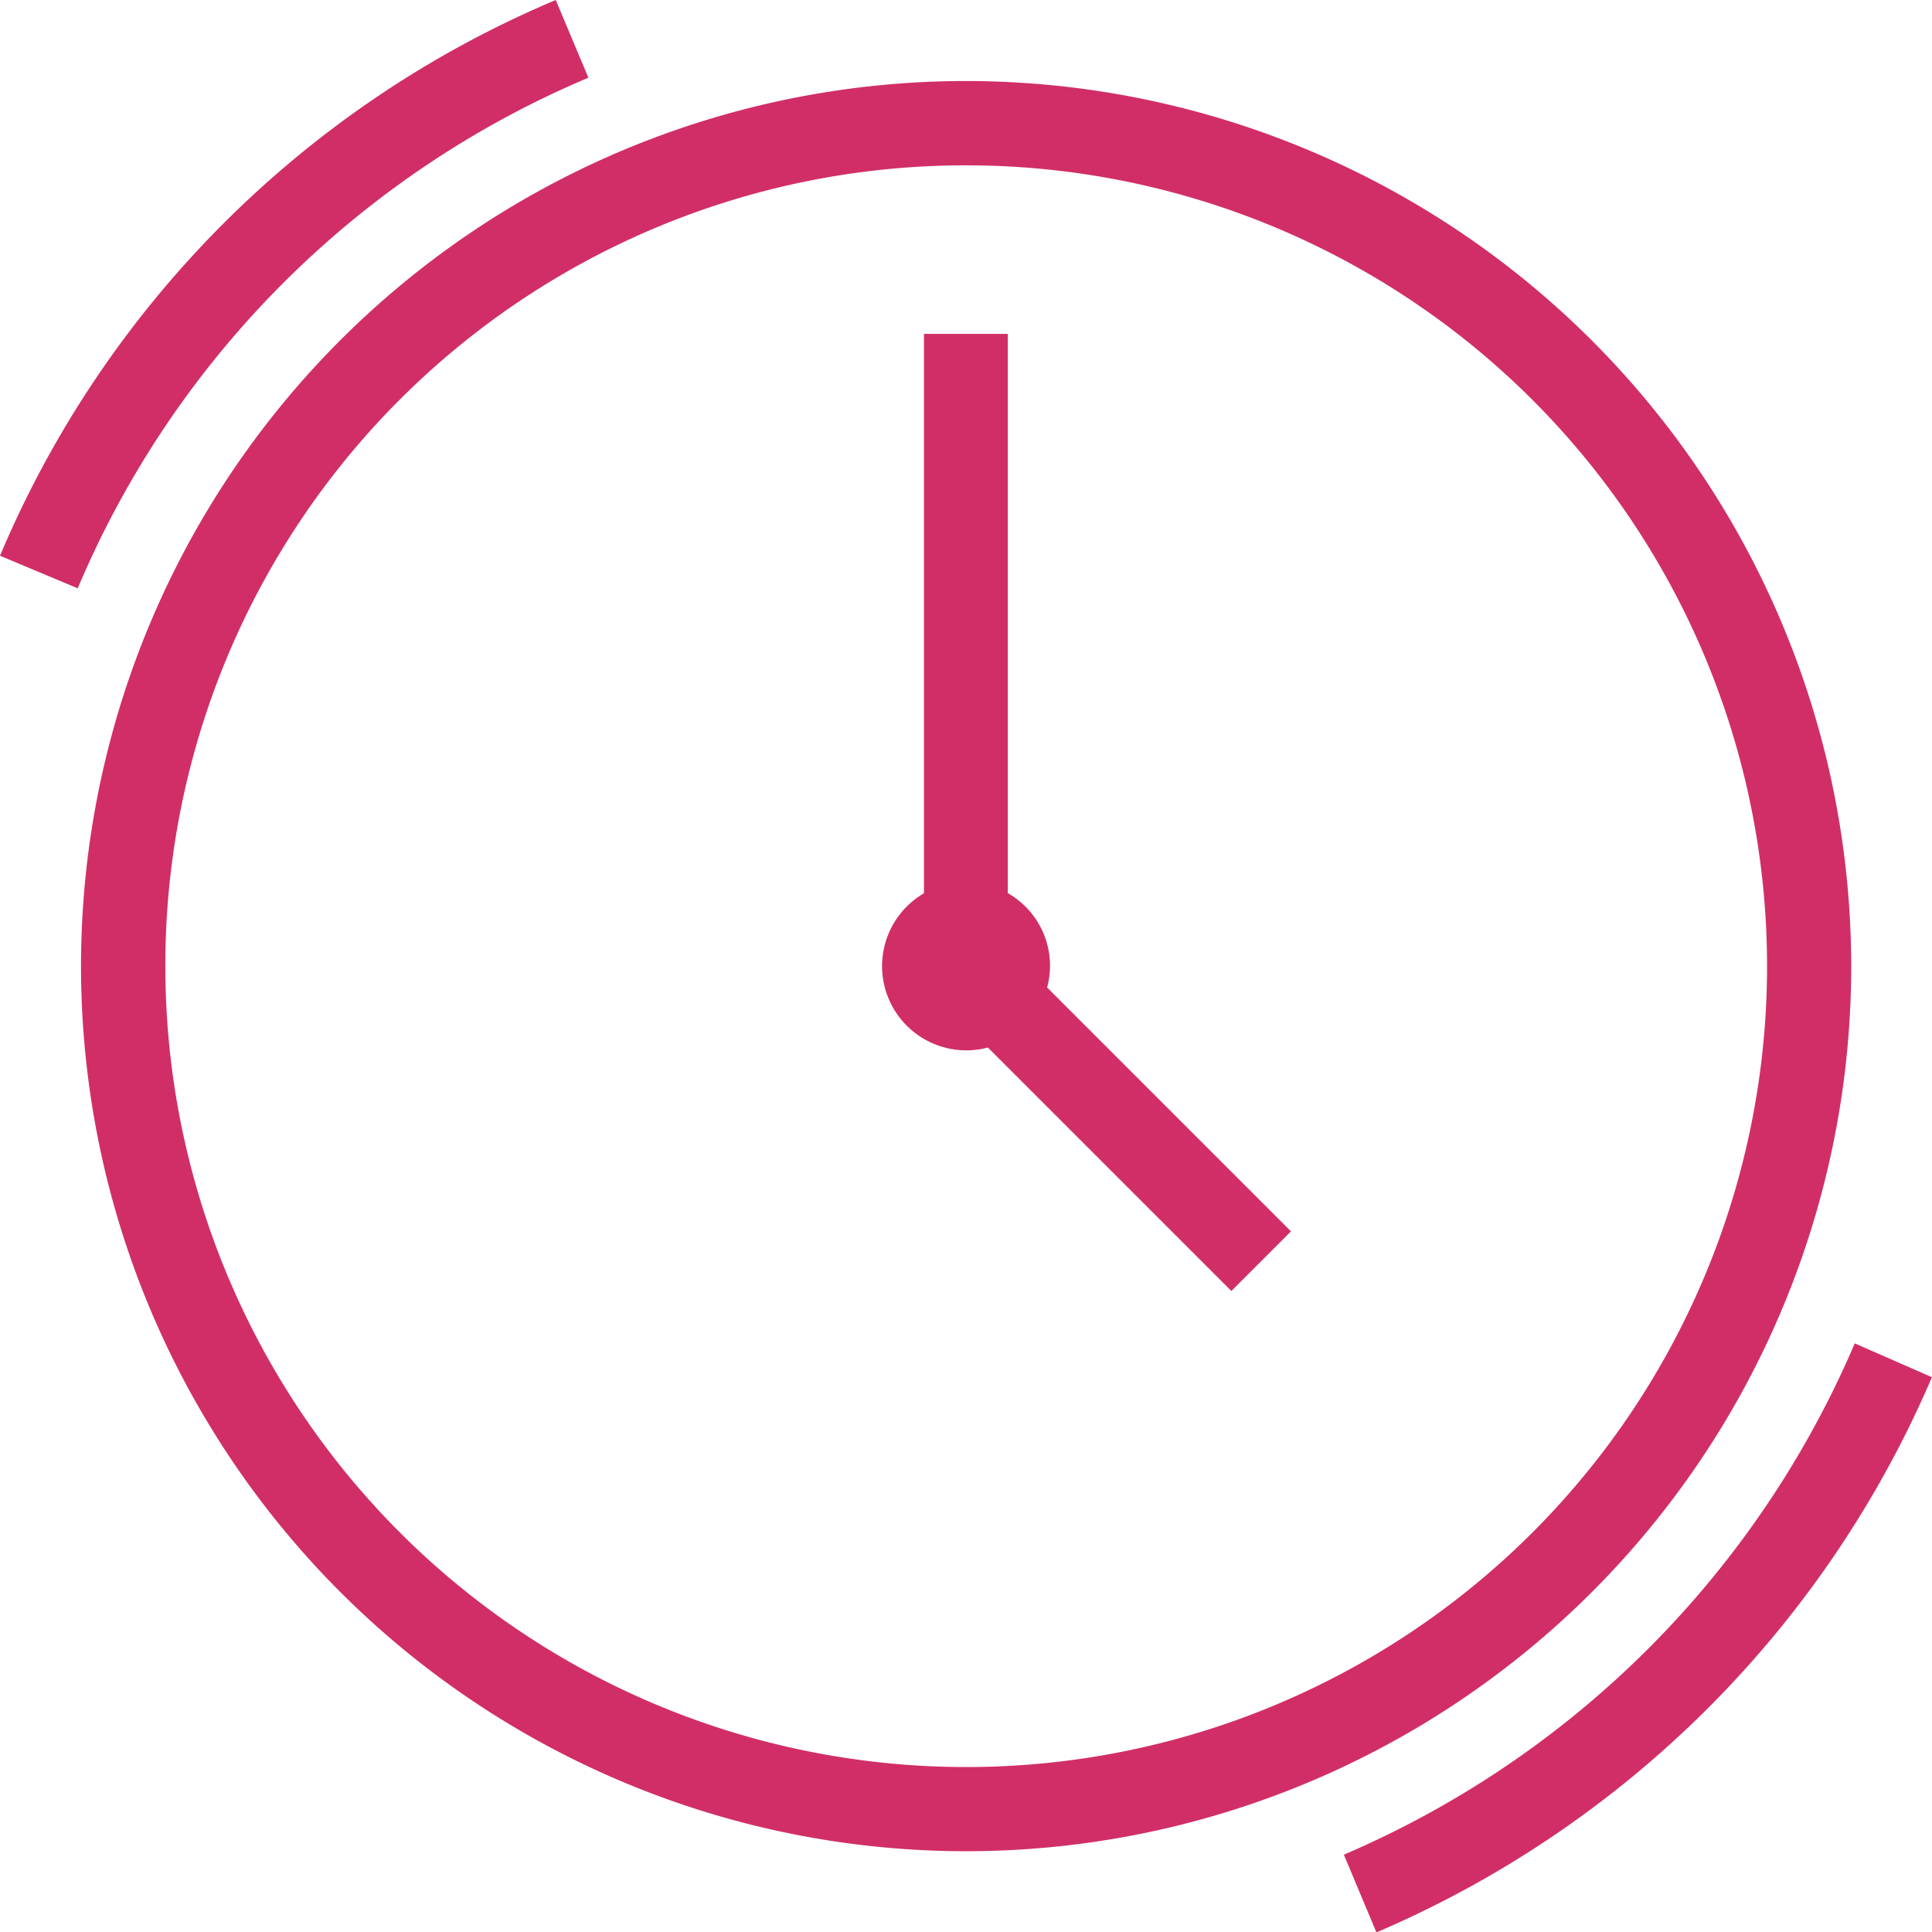 <svg xmlns="http://www.w3.org/2000/svg" width="24.561" height="24.564" viewBox="0 0 24.561 24.564">
  <path id="icons8-présent" d="M9.143,2.078A13.247,13.247,0,0,0,2.078,9.143l.988.414A12.189,12.189,0,0,1,9.558,3.066Zm5.217,1.03A11.252,11.252,0,1,0,25.612,14.36,11.26,11.26,0,0,0,14.36,3.108Zm0,1.072A10.181,10.181,0,1,1,4.18,14.36,10.172,10.172,0,0,1,14.36,4.18Zm-.536,2.143v7.111a1.071,1.071,0,0,0,.813,1.961l3.095,3.095.758-.758-3.1-3.1a1.063,1.063,0,0,0-.5-1.2V6.323ZM25.657,19.156a12.35,12.35,0,0,1-6.495,6.5l.414.988a13.417,13.417,0,0,0,7.062-7.058Z" transform="translate(-2.078 -2.078)" fill="#d12e67"/>
</svg>
